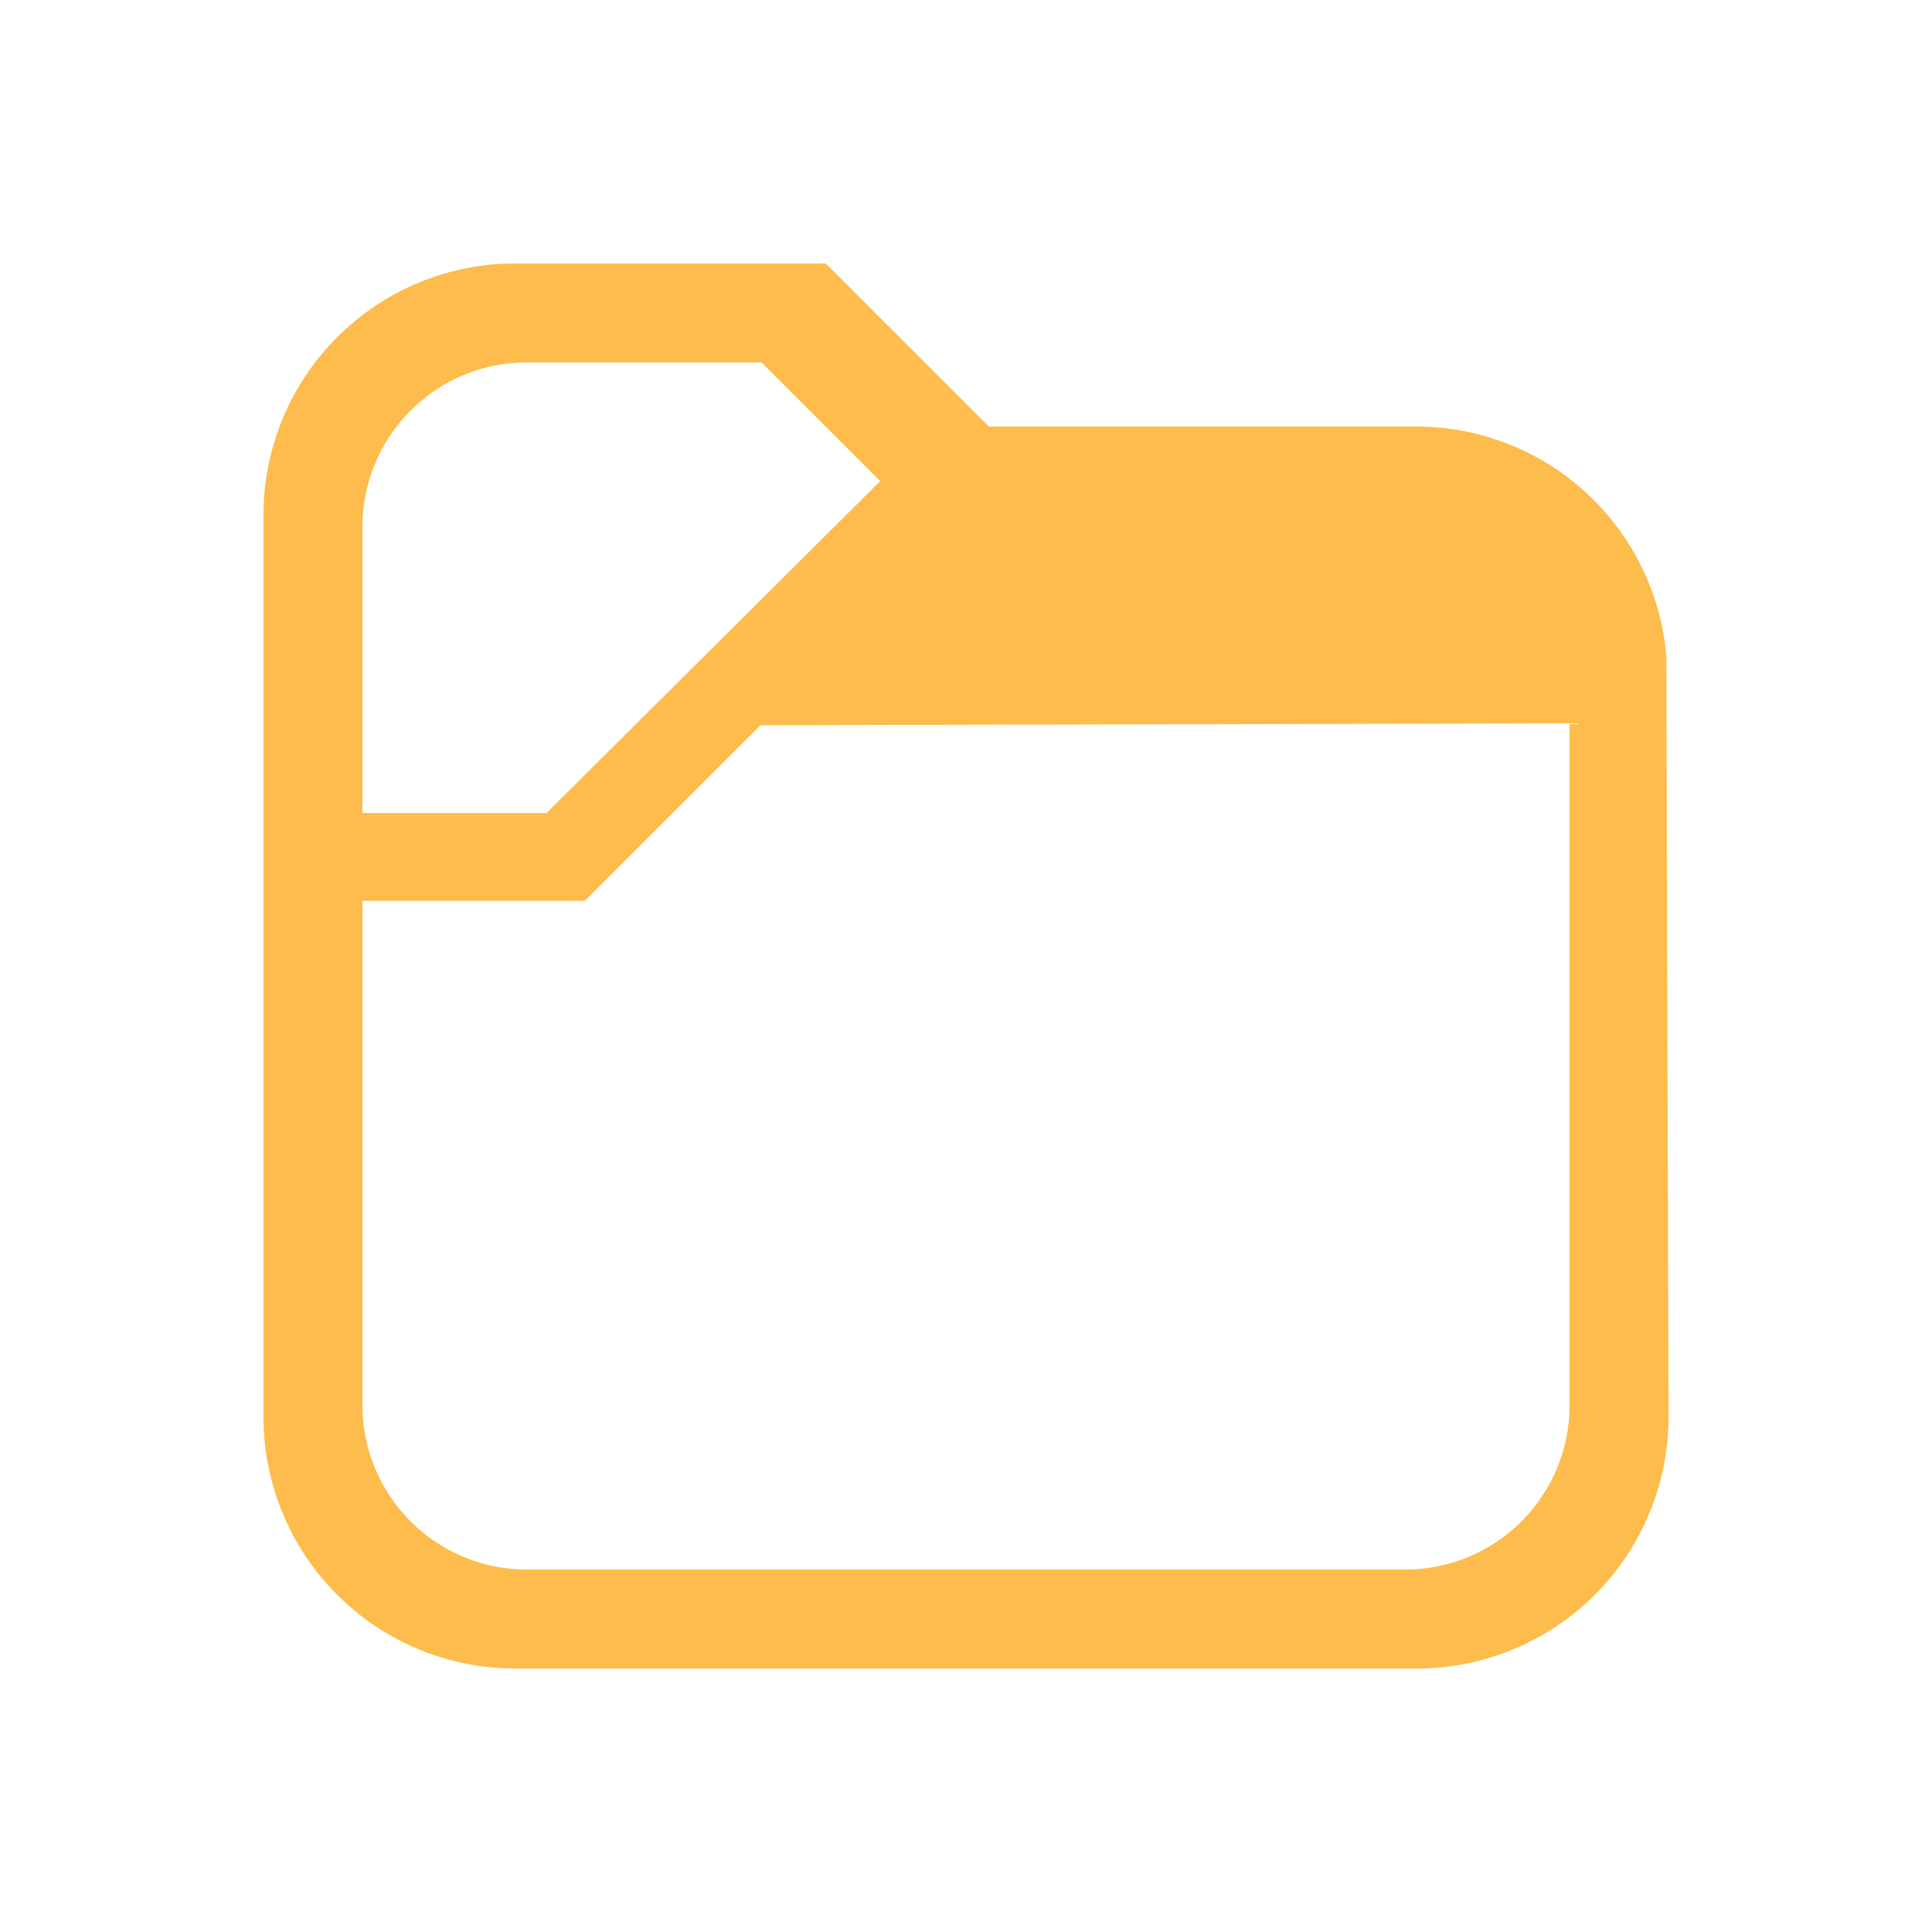 <svg xmlns="http://www.w3.org/2000/svg" viewBox="0 0 22 22"><path d="M5.873 3A2.867 2.867 0 0 0 3 5.873v10.254A2.867 2.867 0 0 0 5.873 19h10.254A2.867 2.867 0 0 0 19 16.127l-.025-8.652a2.857 2.857 0 0 0-2.848-2.618H11.26l-1.12-1.12h-.001l-.479-.48L9.402 3zm.13 1.127h2.669l.73.73.621.622-3.8 3.779H4.127V6.004c0-1.04.837-1.877 1.877-1.877zm11.87 4.11v7.76c0 1.039-.837 1.876-1.877 1.876H6.004a1.873 1.873 0 0 1-1.877-1.877v-5.738H6.652v-.008l.008.008 2-2z" fill="#fdbc4b"/></svg>